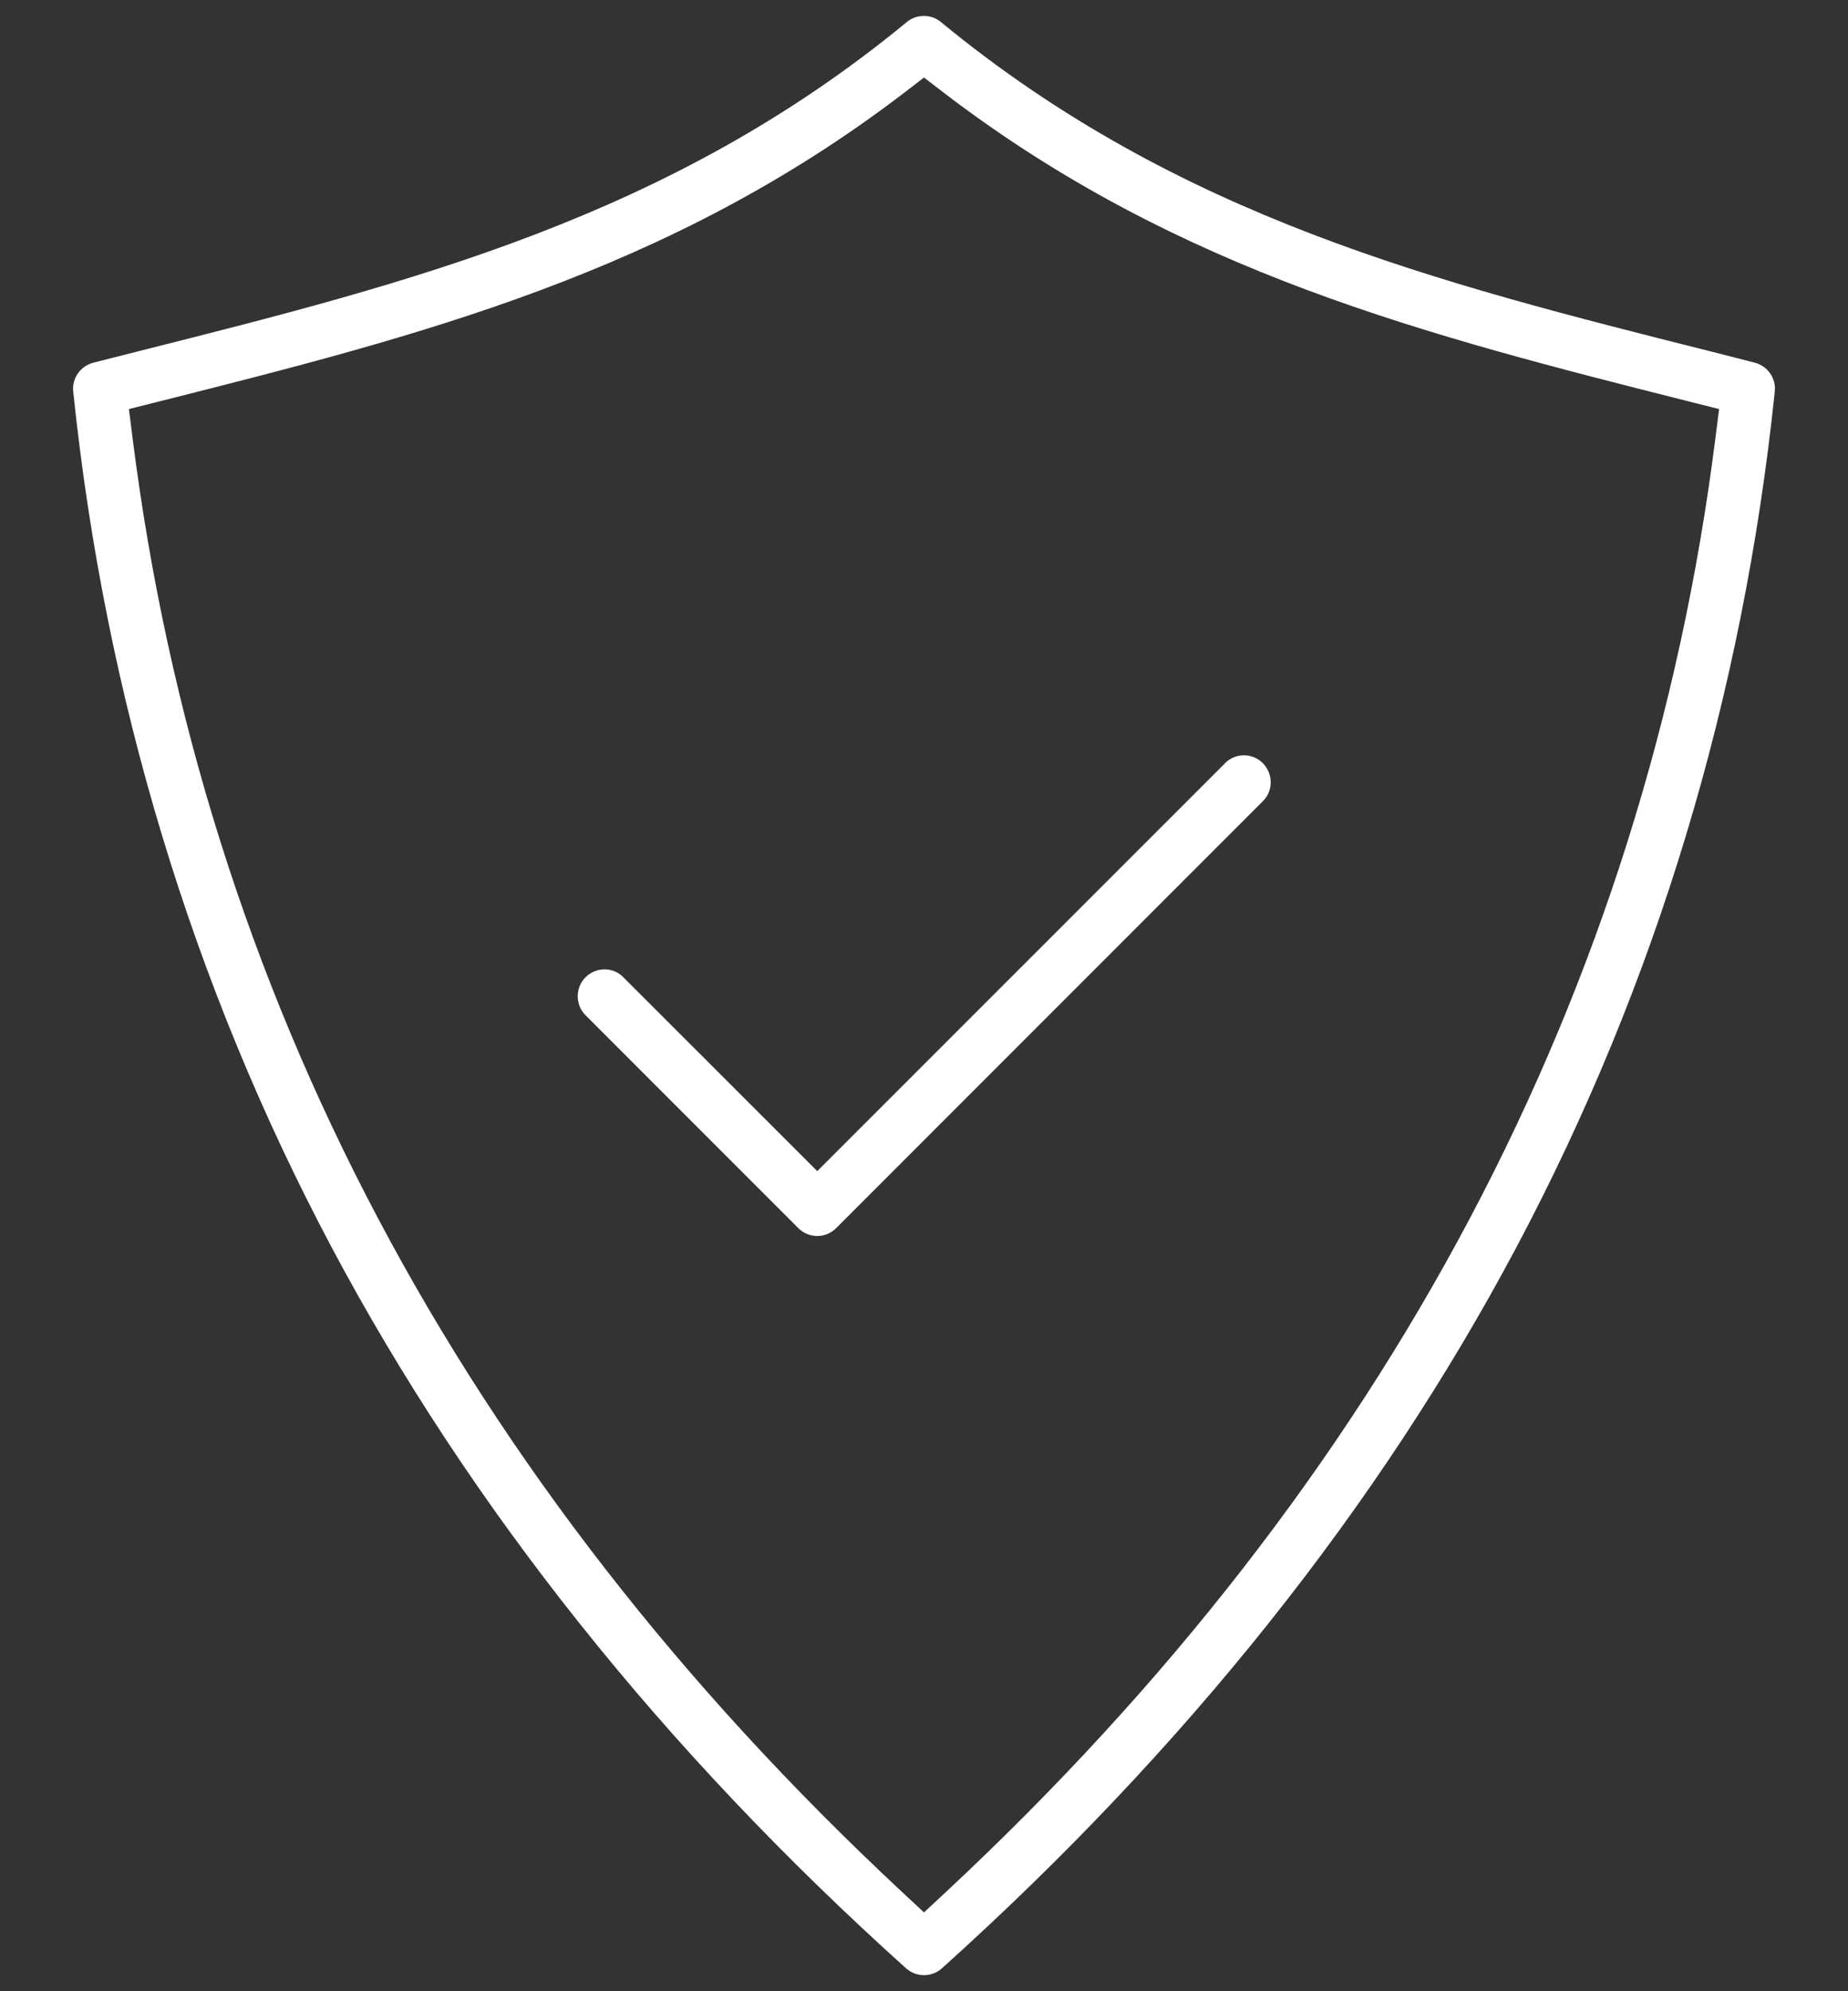 <?xml version="1.0" encoding="UTF-8"?>
<svg id="Calque_1" data-name="Calque 1" xmlns="http://www.w3.org/2000/svg" viewBox="0 0 130 140">
  <rect x="0" y="0" width="130" height="140" fill="#333333" stroke="none"/>
  <defs>
    <style>
      .cls-1 {
        fill: #fff;
        stroke-width: 0px;
      }
    </style>
  </defs>
  <path class="cls-1" d="M120.31,24.7c-19.24-4.84-37.42-9.41-54.12-23.15-.35-.29-.77-.43-1.2-.43s-.85.14-1.2.43C47.11,15.29,28.93,19.86,9.68,24.71l-3.11.79c-.91.23-1.52,1.1-1.42,2.02,2.23,21.43,8.35,41.68,18.18,60.18,9.72,18.27,23.31,35.33,40.41,50.69.35.31.79.48,1.26.48h0c.47,0,.91-.17,1.26-.48,17.13-15.4,30.72-32.45,40.41-50.69,9.83-18.5,15.95-38.74,18.18-60.18.1-.93-.51-1.79-1.41-2.02l-3.12-.8ZM120.67,30.83c-4.92,38.9-23.11,73.26-54.06,102.13l-1.61,1.5-1.61-1.5C32.43,104.09,14.24,69.73,9.33,30.83l-.26-2.07,2.03-.51c18.48-4.66,35.93-9.07,52.47-21.7l1.43-1.1,1.43,1.1c16.52,12.62,33.98,17.03,52.47,21.7l2.03.51-.26,2.07Z"/>
  <path class="cls-1" d="M86.18,53.66l-28.69,28.68-13.68-13.67c-.71-.69-1.86-.69-2.6.02-.36.35-.56.82-.57,1.33,0,.5.18.98.53,1.34l14.99,14.99c.35.35.83.55,1.33.55h0c.5,0,.98-.2,1.33-.55l30.02-30.02c.36-.36.55-.83.55-1.33s-.2-.98-.55-1.34c-.74-.74-1.93-.74-2.67,0Z"/>
</svg>